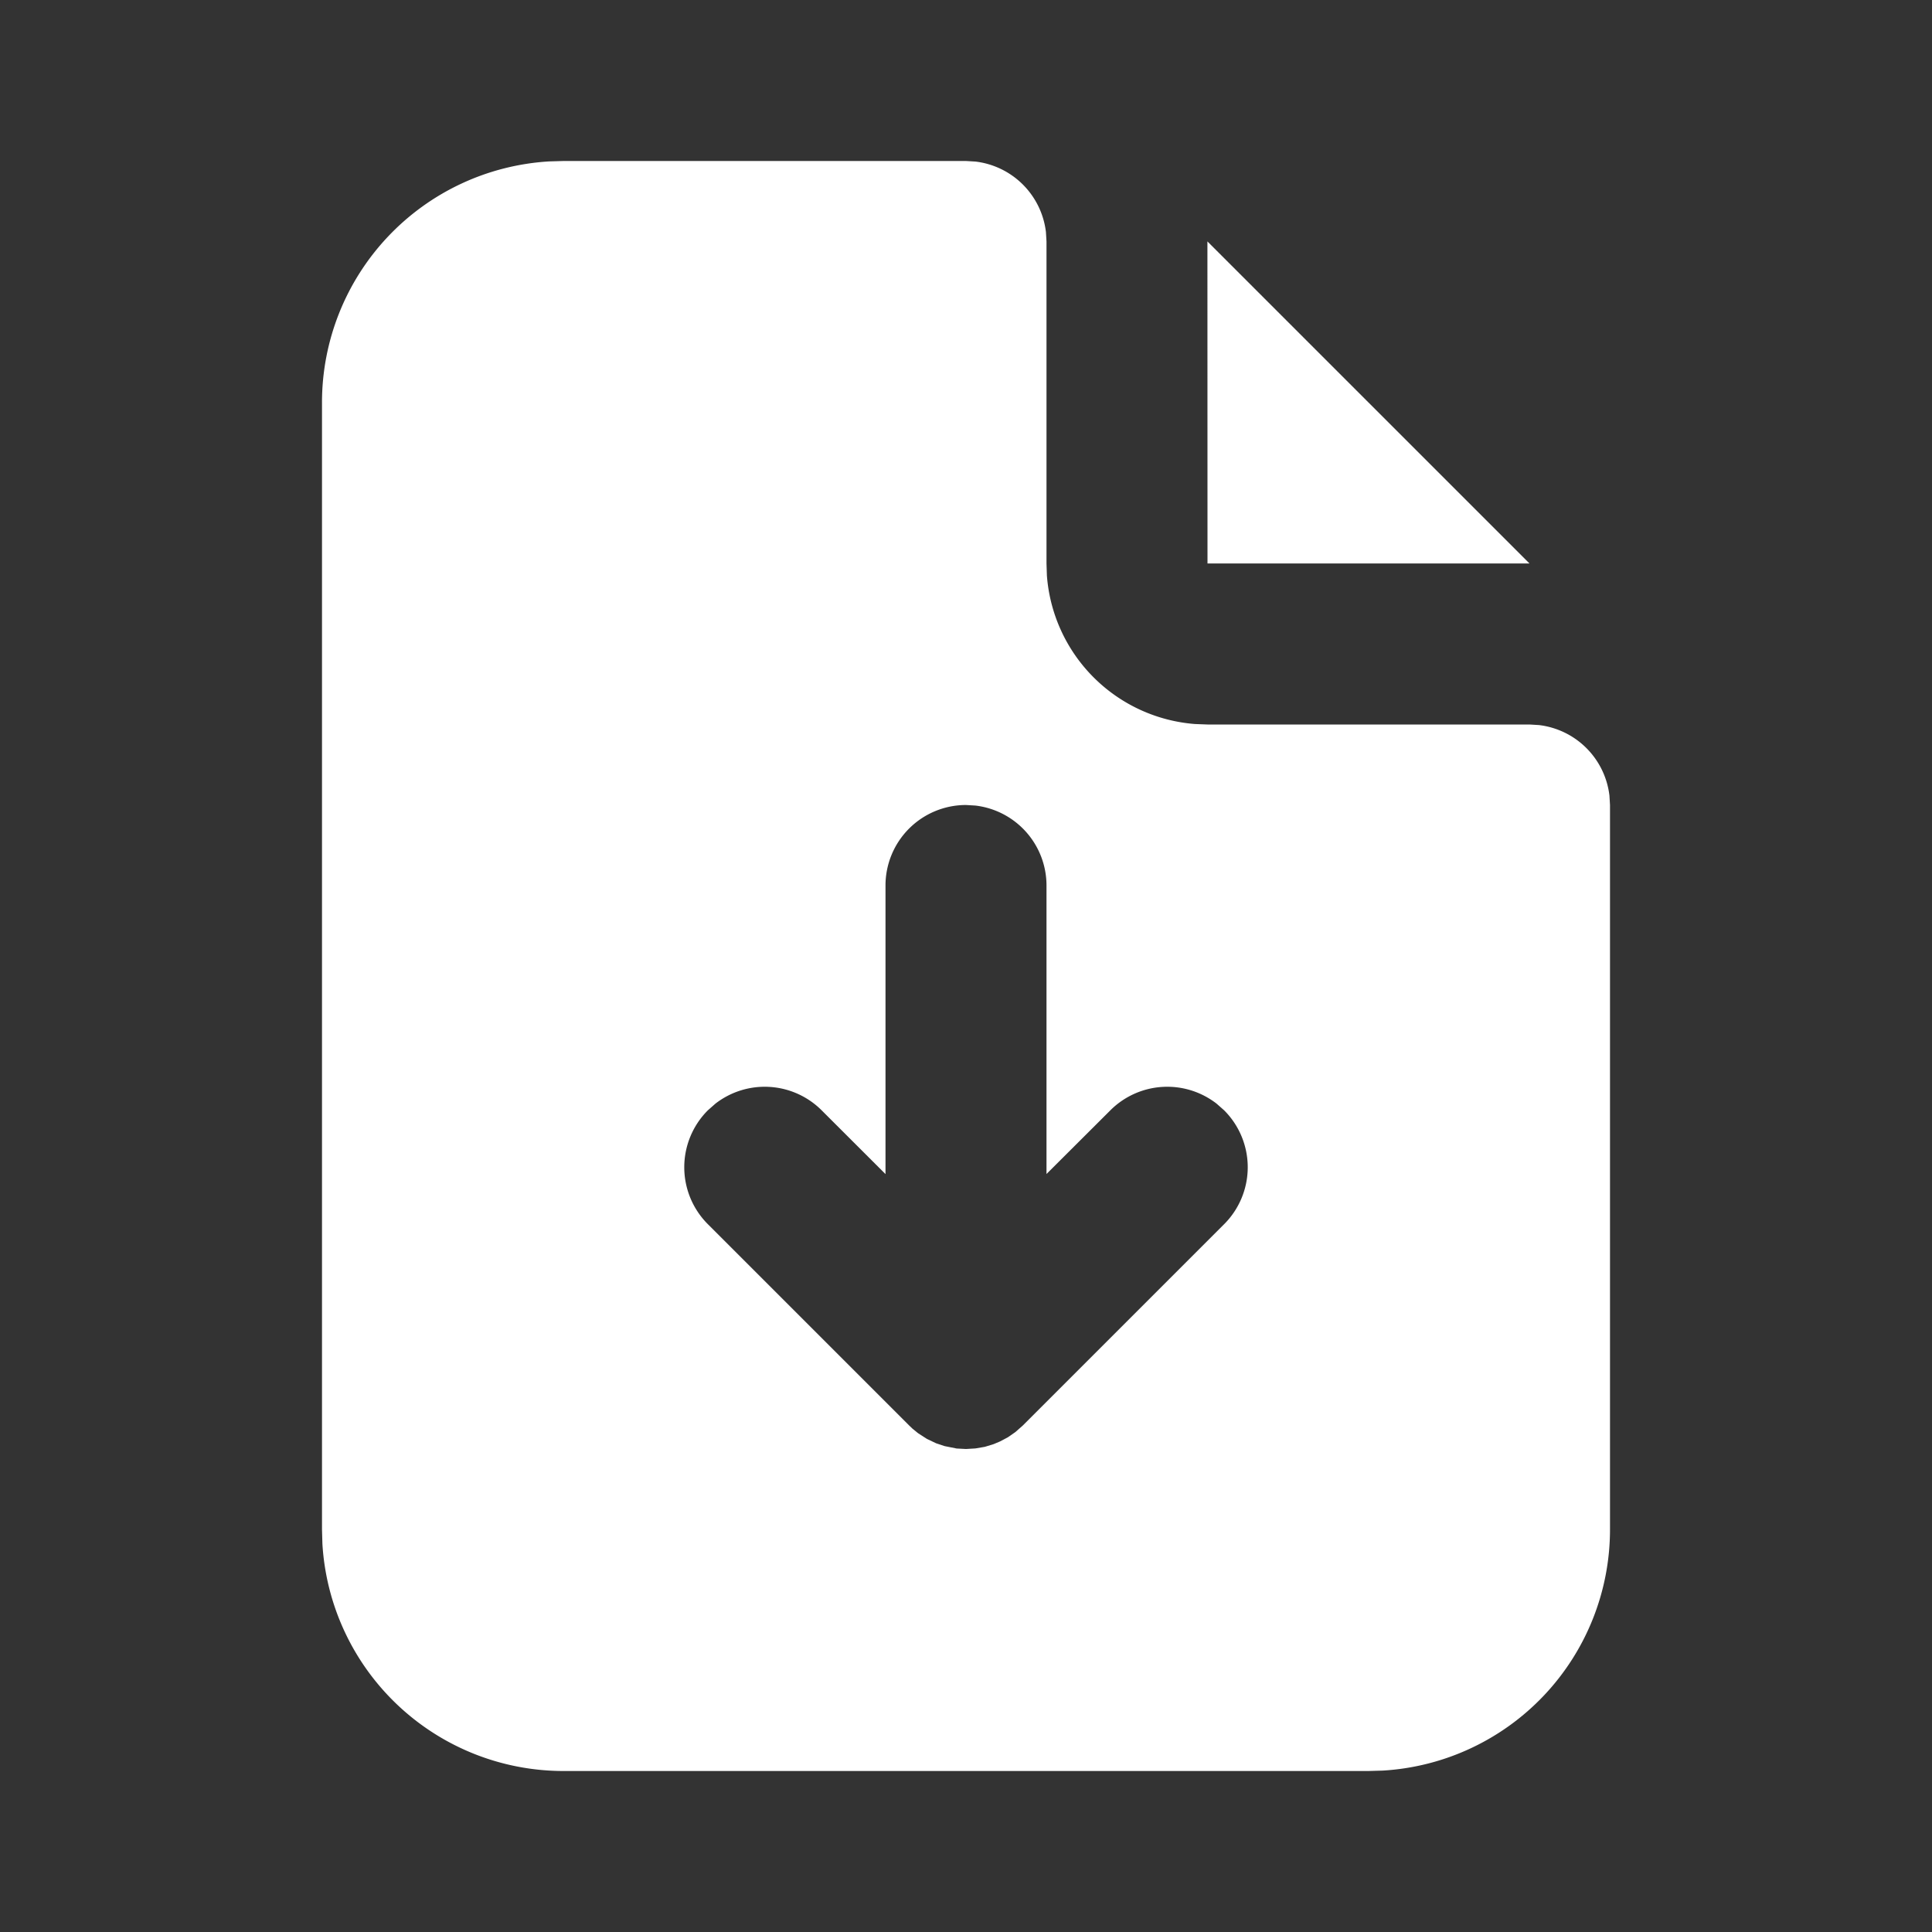 <svg  xmlns="http://www.w3.org/2000/svg"  width="25"  height="25"  viewBox="0 0 24 24"  fill="white"  class="icon icon-tabler icons-tabler-filled icon-tabler-file-download"><rect x="0" y="0" width="24" height="24" fill="#333333" stroke="none"/><path stroke="none" d="M0 0h24v24H0z" fill="none"/><path d="M12 2l.117 .007a1 1 0 0 1 .876 .876l.007 .117v4l.005 .15a2 2 0 0 0 1.838 1.844l.157 .006h4l.117 .007a1 1 0 0 1 .876 .876l.007 .117v9a3 3 0 0 1 -2.824 2.995l-.176 .005h-10a3 3 0 0 1 -2.995 -2.824l-.005 -.176v-14a3 3 0 0 1 2.824 -2.995l.176 -.005zm0 8a1 1 0 0 0 -1 1v3.585l-.793 -.792a1 1 0 0 0 -1.32 -.083l-.094 .083a1 1 0 0 0 0 1.414l2.5 2.5l.044 .042l.068 .055l.11 .071l.114 .054l.105 .035l.15 .03l.116 .006l.117 -.007l.117 -.02l.108 -.033l.081 -.034l.098 -.052l.092 -.064l.094 -.083l2.5 -2.5a1 1 0 0 0 0 -1.414l-.094 -.083a1 1 0 0 0 -1.32 .083l-.793 .791v-3.584a1 1 0 0 0 -.883 -.993zm2.999 -7.001l4.001 4.001h-4z" /></svg>